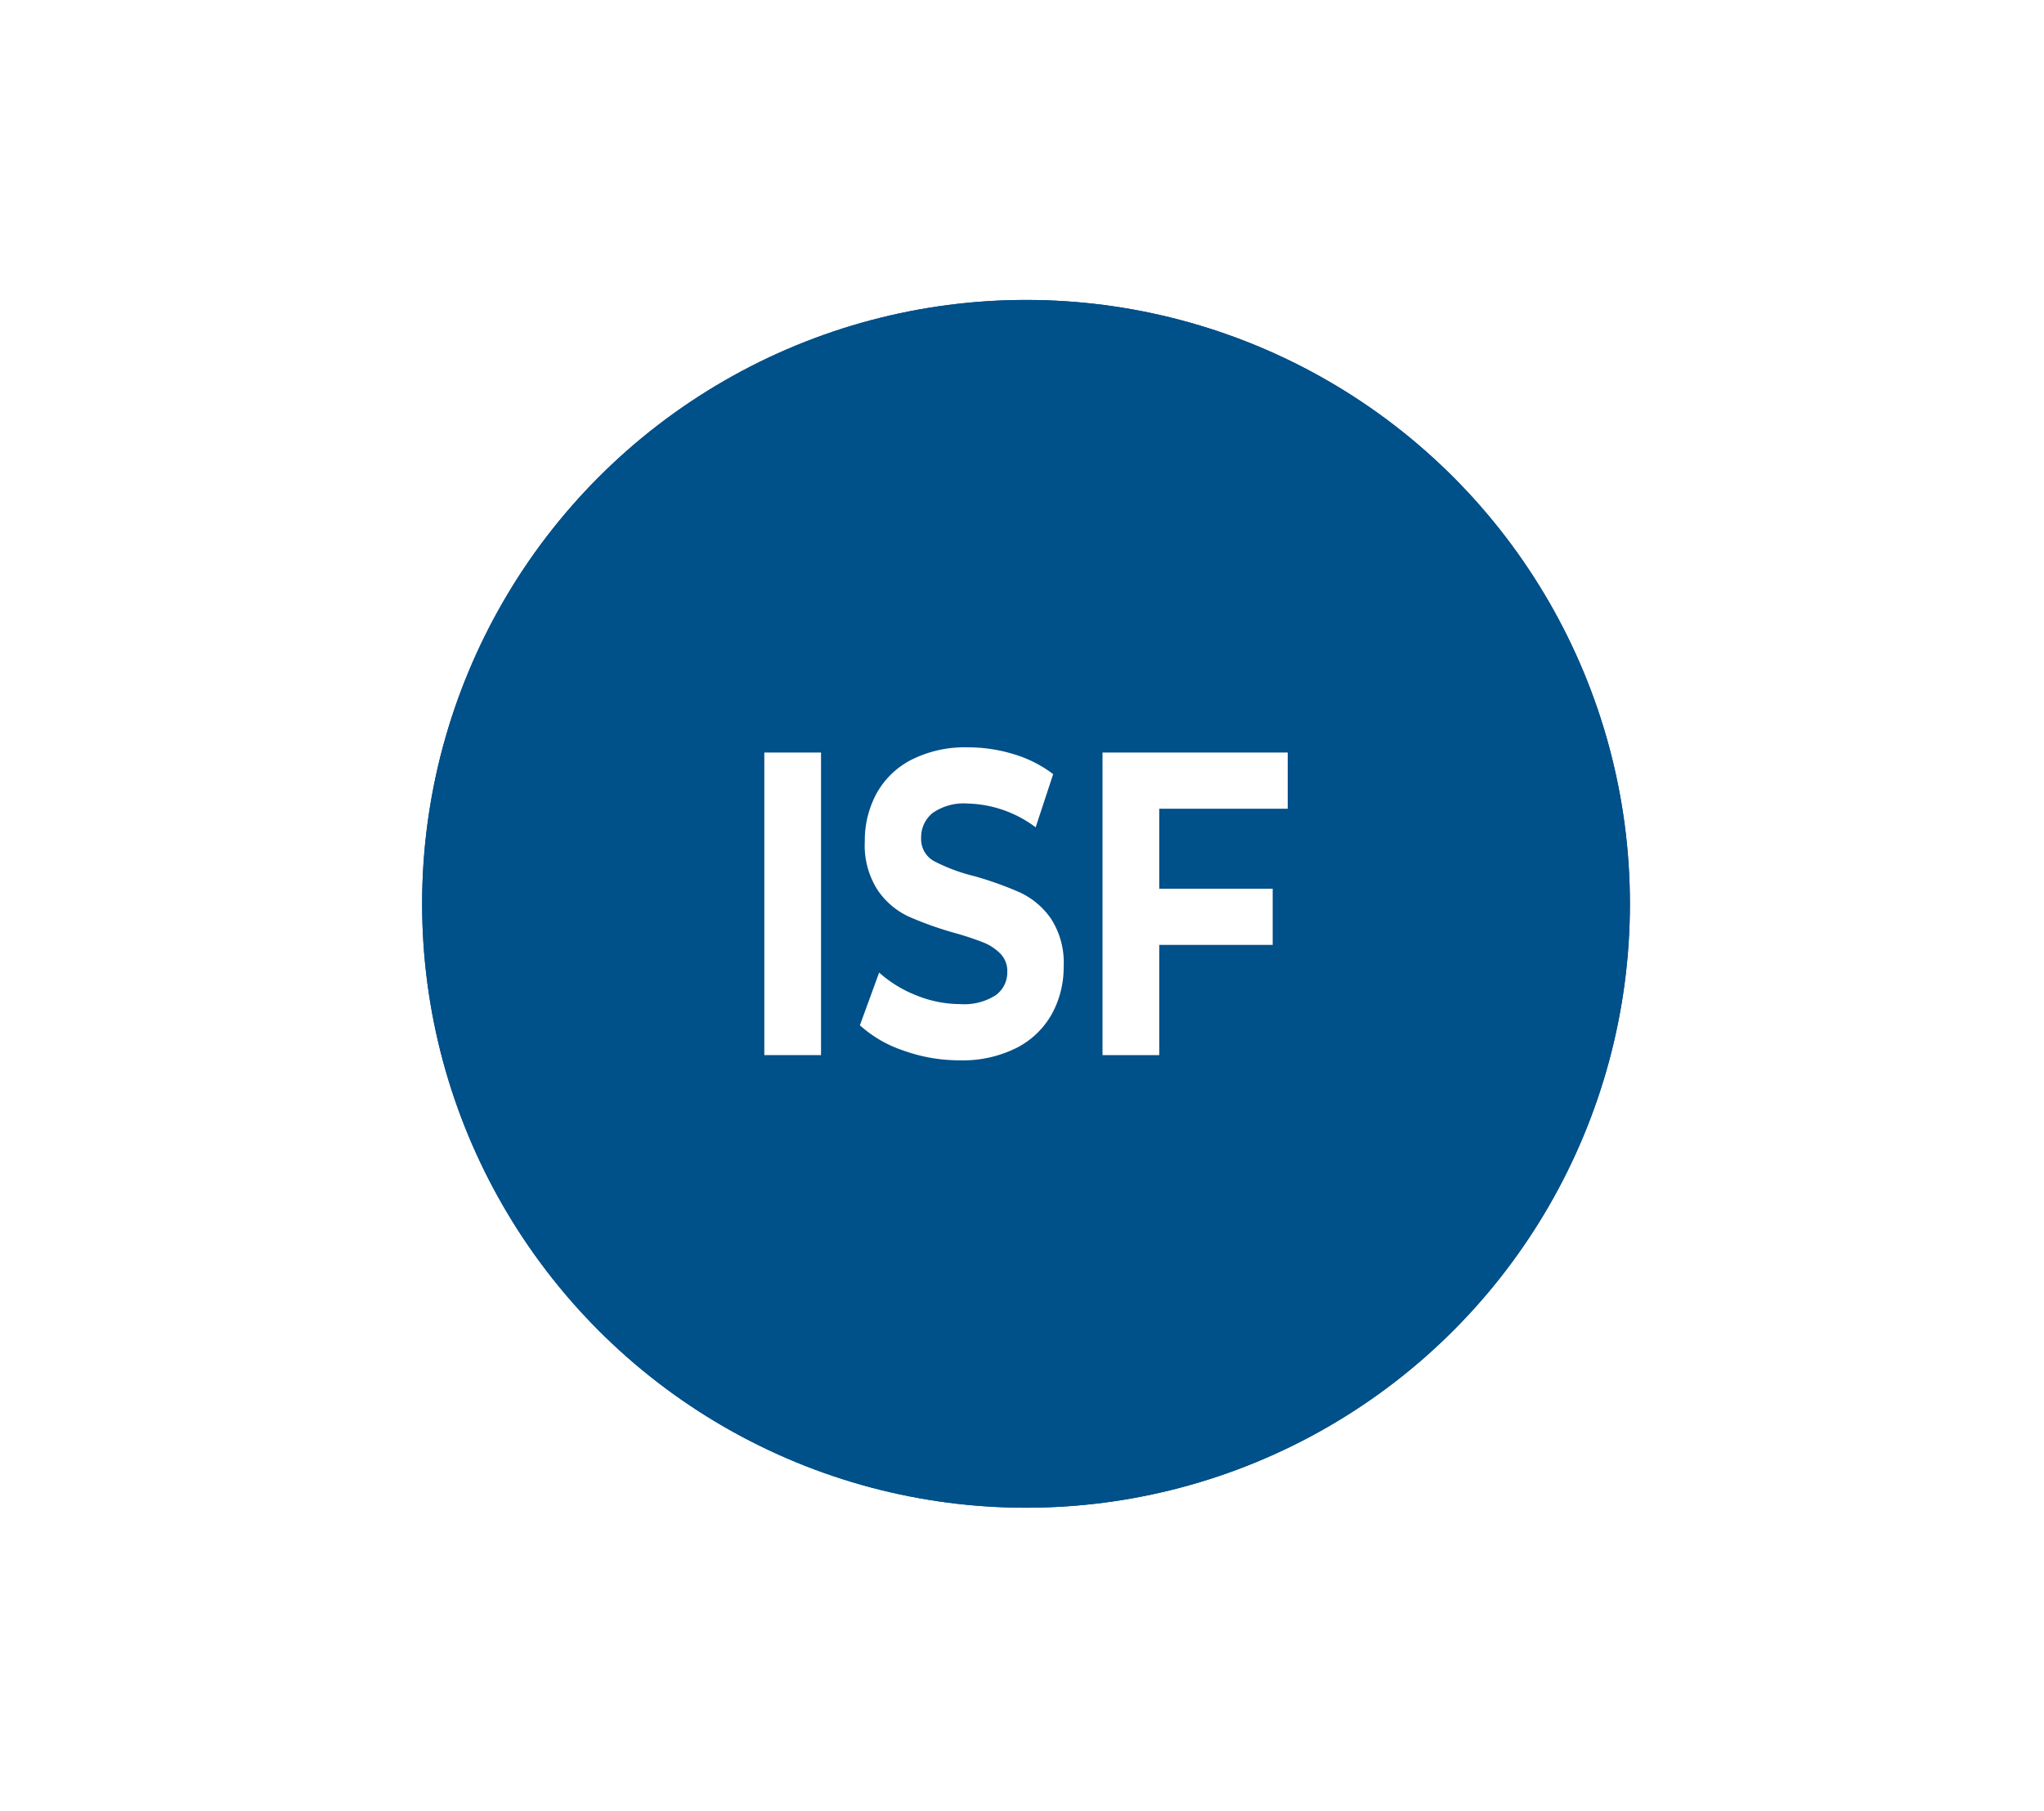 <svg xmlns="http://www.w3.org/2000/svg" xmlns:xlink="http://www.w3.org/1999/xlink" width="184" height="163" viewBox="0 0 184 163"><defs><clipPath id="a"><circle cx="54.362" cy="54.362" r="54.362" fill="#00508a"/></clipPath></defs><g transform="translate(-525 -2148)"><g transform="translate(-323 575)"><g transform="translate(534 43)"><g transform="translate(-428 834)"><g transform="translate(217 -1)"><g transform="translate(228)"><g transform="translate(-97 166)"><g transform="translate(319 264)"><g transform="translate(0 126)"><g transform="translate(-712 -434)"><g transform="translate(351)"><path d="M0,0H184V163H0Z" transform="translate(436 575)" fill="#fff"/></g></g></g></g></g></g></g></g></g></g><g transform="translate(-253.148 2333.907)"><g transform="translate(816.148 -158.907)"><circle cx="54.362" cy="54.362" r="54.362" fill="#00508a"/><g clip-path="url(#a)"><circle cx="54.362" cy="54.362" r="54.362" fill="#00508a"/></g></g><g transform="translate(846.951 -118.631)"><path d="M883.975-69.193h5.106v27.238h-5.106Z" transform="translate(-883.975 69.659)" fill="#fff"/><path d="M906.845-42.925a11.059,11.059,0,0,1-3.924-2.276l1.733-4.747a11.062,11.062,0,0,0,3.372,2.062,10.486,10.486,0,0,0,3.908.778,5.272,5.272,0,0,0,3.215-.8,2.539,2.539,0,0,0,1.04-2.12,2.242,2.242,0,0,0-.615-1.615A4.464,4.464,0,0,0,914-52.671a26.778,26.778,0,0,0-2.6-.857,30.8,30.8,0,0,1-4.129-1.479,6.889,6.889,0,0,1-2.757-2.373,7.425,7.425,0,0,1-1.151-4.358,8.908,8.908,0,0,1,1.04-4.3,7.491,7.491,0,0,1,3.136-3.055,10.685,10.685,0,0,1,5.121-1.128,13.937,13.937,0,0,1,4.129.622,11.067,11.067,0,0,1,3.53,1.79l-1.575,4.787a10.616,10.616,0,0,0-6.115-2.14,4.882,4.882,0,0,0-3.168.856,2.8,2.8,0,0,0-1.025,2.257,2.244,2.244,0,0,0,1.182,2.082,16.068,16.068,0,0,0,3.609,1.342,31.085,31.085,0,0,1,4.129,1.479,7,7,0,0,1,2.758,2.335,7.248,7.248,0,0,1,1.15,4.319,8.716,8.716,0,0,1-1.055,4.261,7.574,7.574,0,0,1-3.167,3.055,10.784,10.784,0,0,1-5.138,1.129A14.87,14.87,0,0,1,906.845-42.925Z" transform="translate(-894.317 70.22)" fill="#fff"/><path d="M956.12-64.134v7.2h10.212v5.058H956.12v9.922h-5.106V-69.193h16.673v5.059Z" transform="translate(-920.569 69.659)" fill="#fff"/></g></g></g></svg>